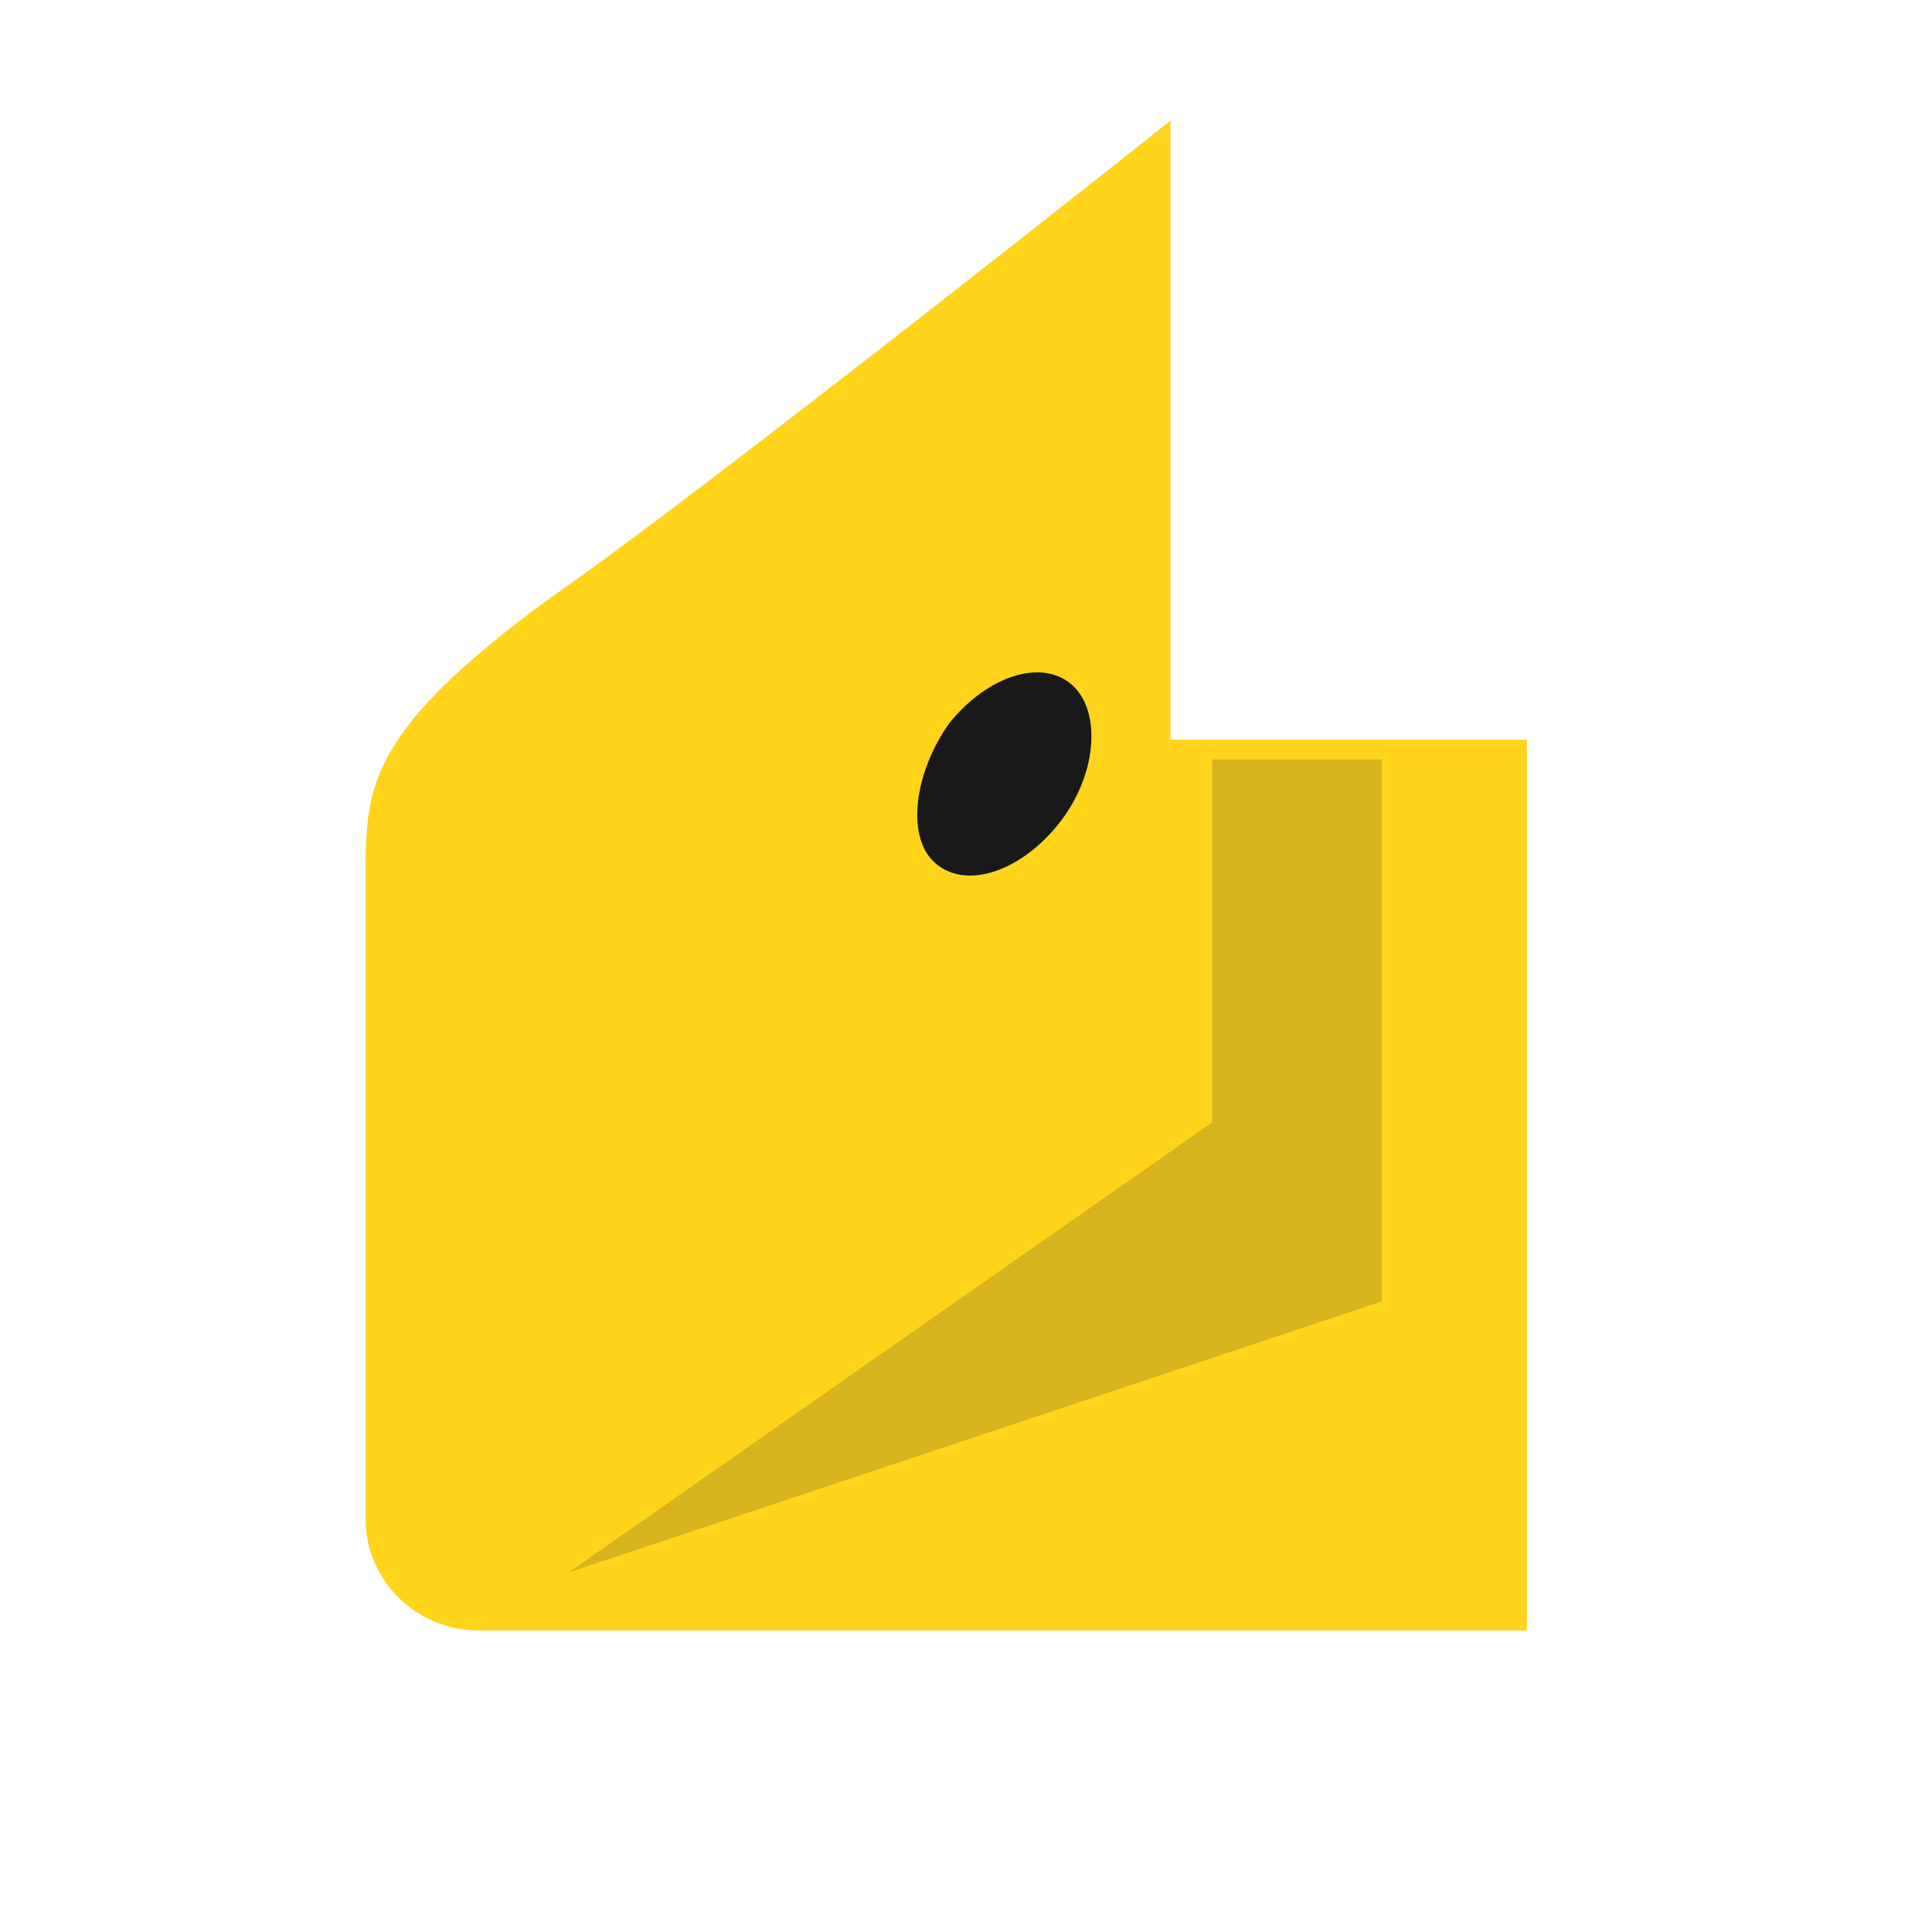 <svg xmlns="http://www.w3.org/2000/svg" width="48" height="48" viewBox="0 0 48 48">
  <g fill="none" fill-rule="evenodd" opacity=".9" transform="translate(9.084 3)">
    <path fill="#FFCF01" d="M4.56589573e-16,18.628 C4.56589573e-16,16.503 0.127,15.128 4.555,11.877 C8.352,9.252 19.994,0 19.994,0 L19.994,15.378 L28.851,15.378 L28.851,37.507 L2.784,37.507 C1.265,37.507 0,36.257 0,34.756 L4.56589573e-16,18.628 Z"/>
    <polygon fill="#D3AB07" points="21.032 15.868 21.032 24.887 5.049 36.064 25.245 29.332 25.245 15.868"/>
    <path fill="#000" d="M14.505,14.961 C15.483,13.759 16.827,13.358 17.561,14.026 C18.294,14.694 18.172,16.296 17.194,17.497 C16.216,18.699 14.872,19.099 14.139,18.432 C13.405,17.764 13.65,16.162 14.505,14.961"/>
  </g>
</svg>